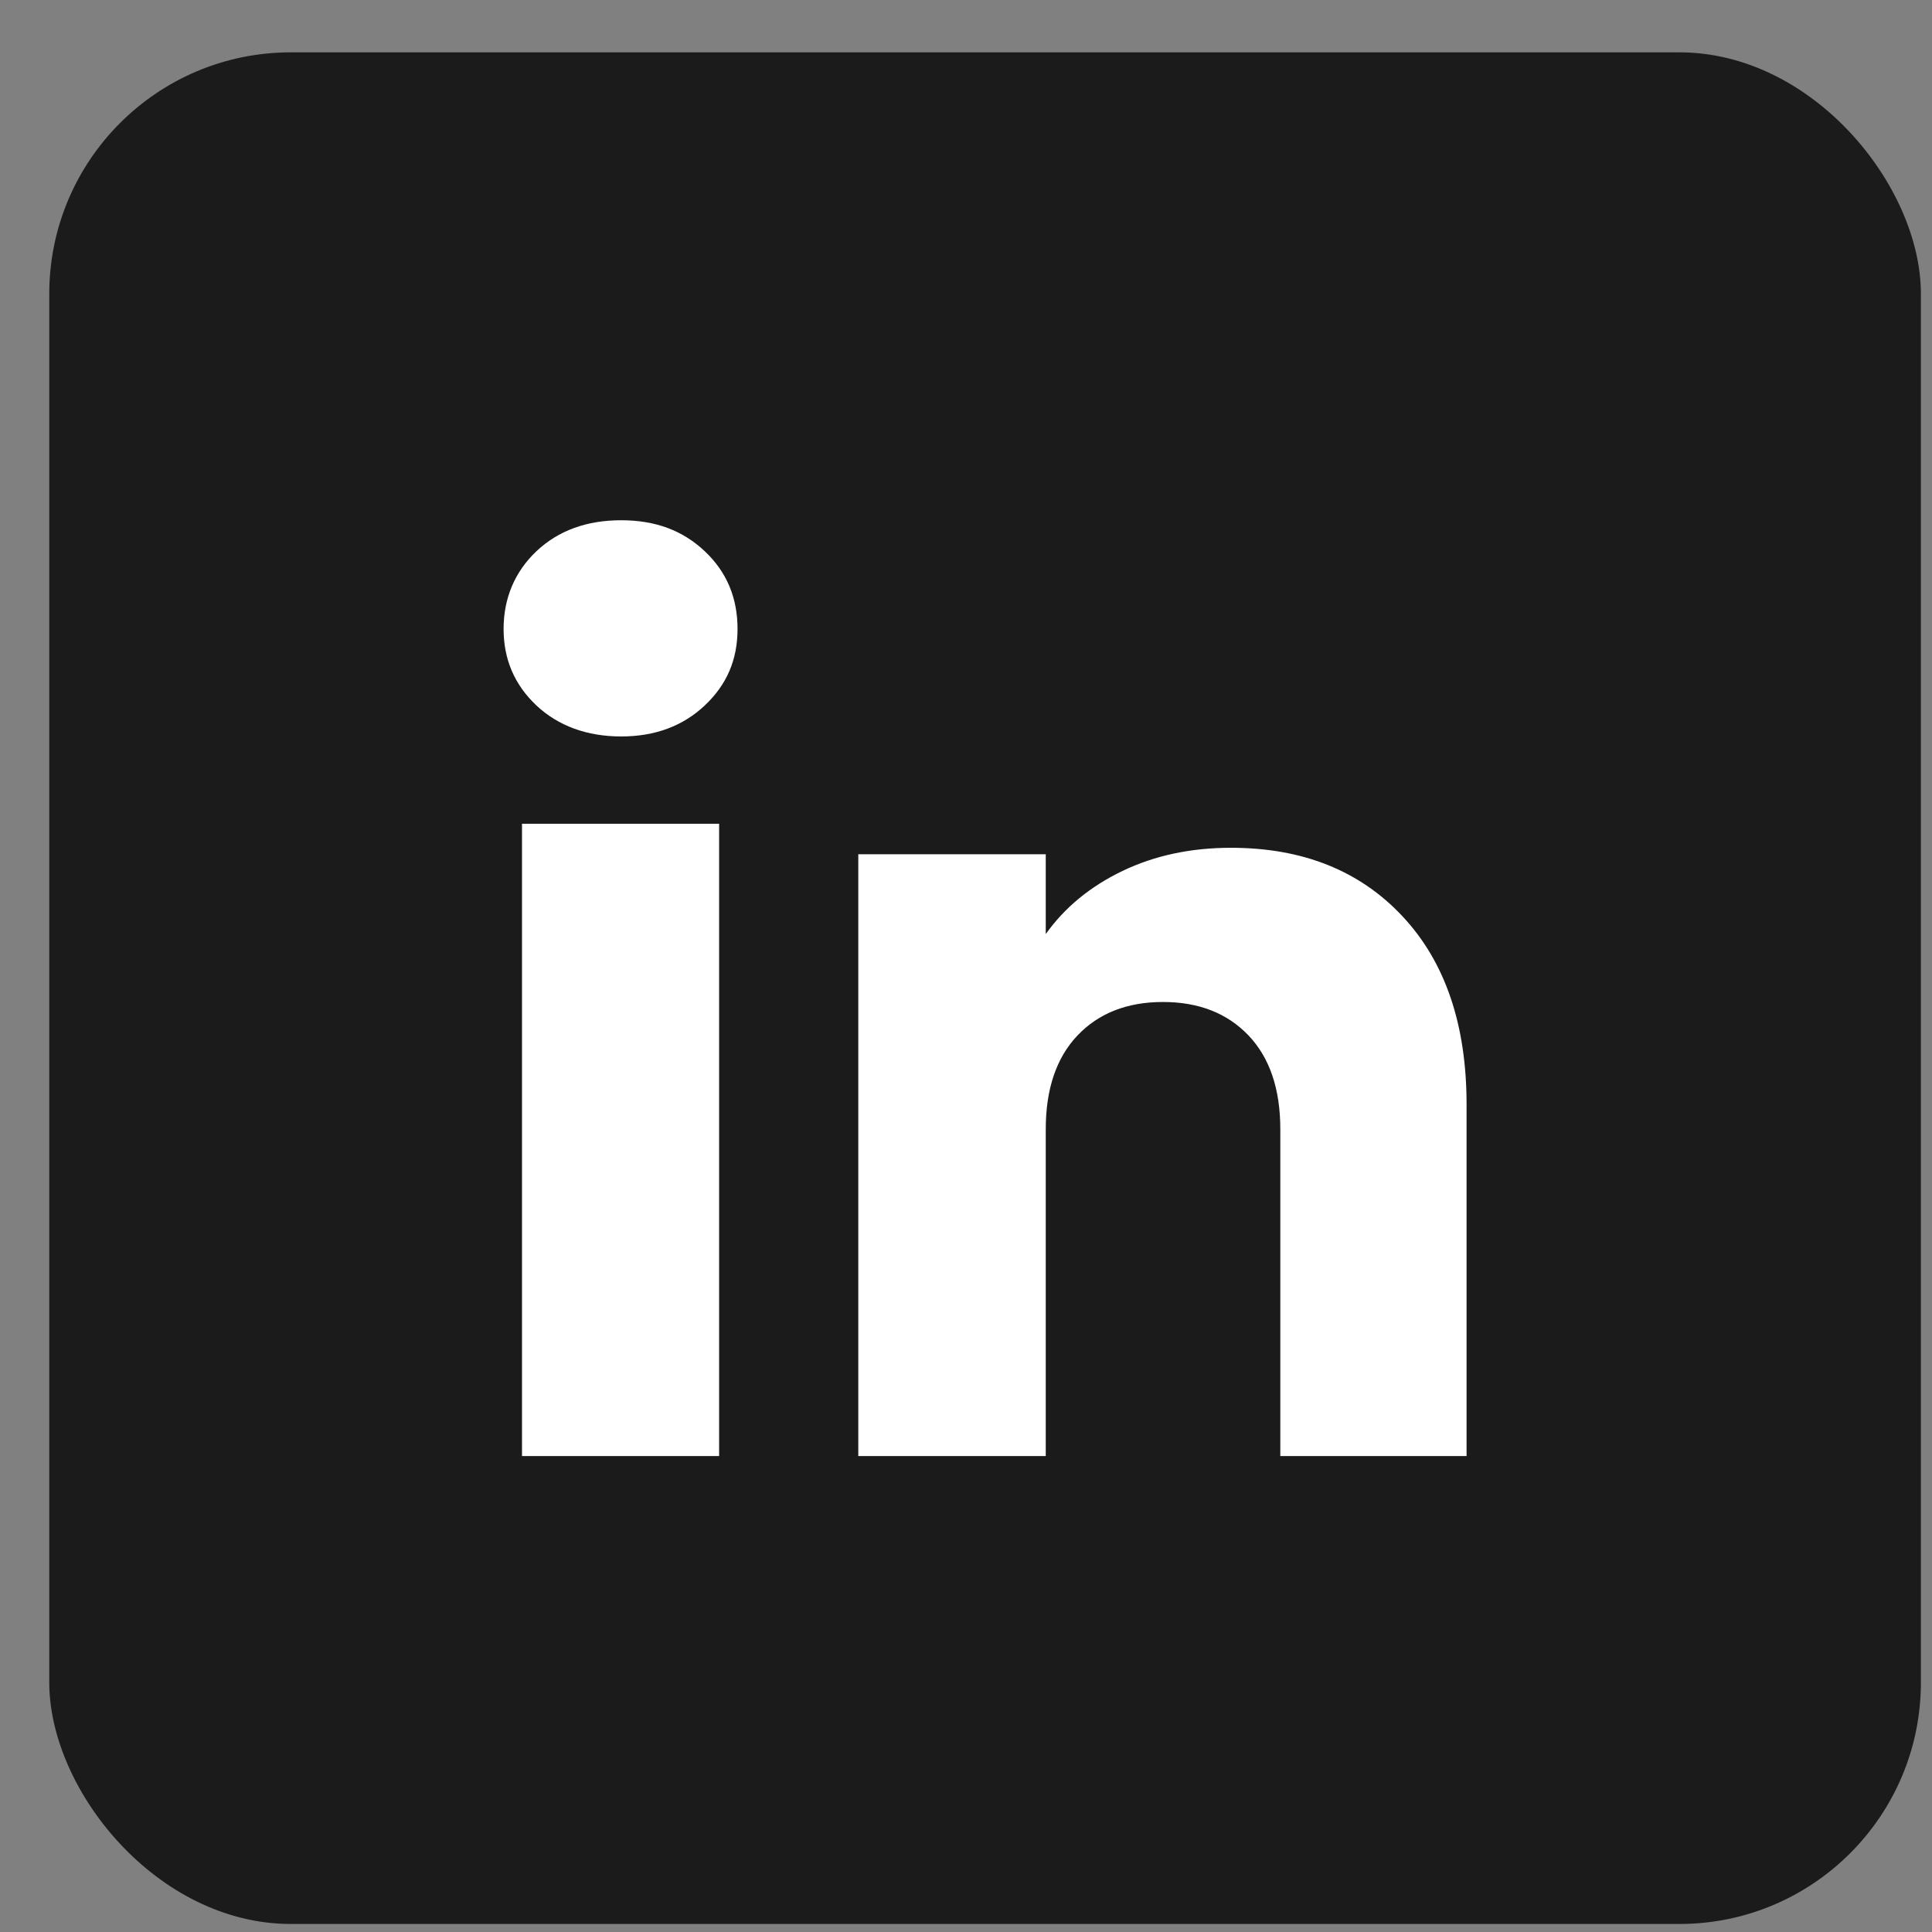 <svg width="32" height="32" viewBox="0 0 32 32" fill="none" xmlns="http://www.w3.org/2000/svg">
<rect x="0" y="0" width="32" height="32" fill="#808080" stroke="none"/>
<rect x="0.816" y="0.867" width="31" height="31" rx="4" fill="#1B1B1B"/>
<path d="M8.885 11.685C8.522 11.343 8.341 10.92 8.341 10.417C8.341 9.914 8.523 9.473 8.885 9.13C9.248 8.788 9.716 8.617 10.289 8.617C10.861 8.617 11.31 8.788 11.673 9.13C12.036 9.472 12.216 9.901 12.216 10.417C12.216 10.933 12.035 11.343 11.673 11.685C11.31 12.026 10.849 12.198 10.289 12.198C9.728 12.198 9.248 12.026 8.885 11.685ZM11.911 13.644V24.117H8.646V13.644H11.911Z" fill="white"/>
<path d="M23.23 15.177C23.938 15.933 24.291 16.972 24.291 18.294V24.117H21.206V18.704C21.206 18.037 21.03 17.519 20.679 17.15C20.328 16.782 19.855 16.596 19.263 16.596C18.671 16.596 18.198 16.781 17.847 17.15C17.497 17.519 17.321 18.037 17.321 18.704V24.117H14.216V14.149H17.321V15.471C17.635 15.03 18.059 14.682 18.591 14.426C19.124 14.17 19.723 14.042 20.389 14.042C21.575 14.042 22.522 14.42 23.23 15.177Z" fill="white"/>
</svg>
